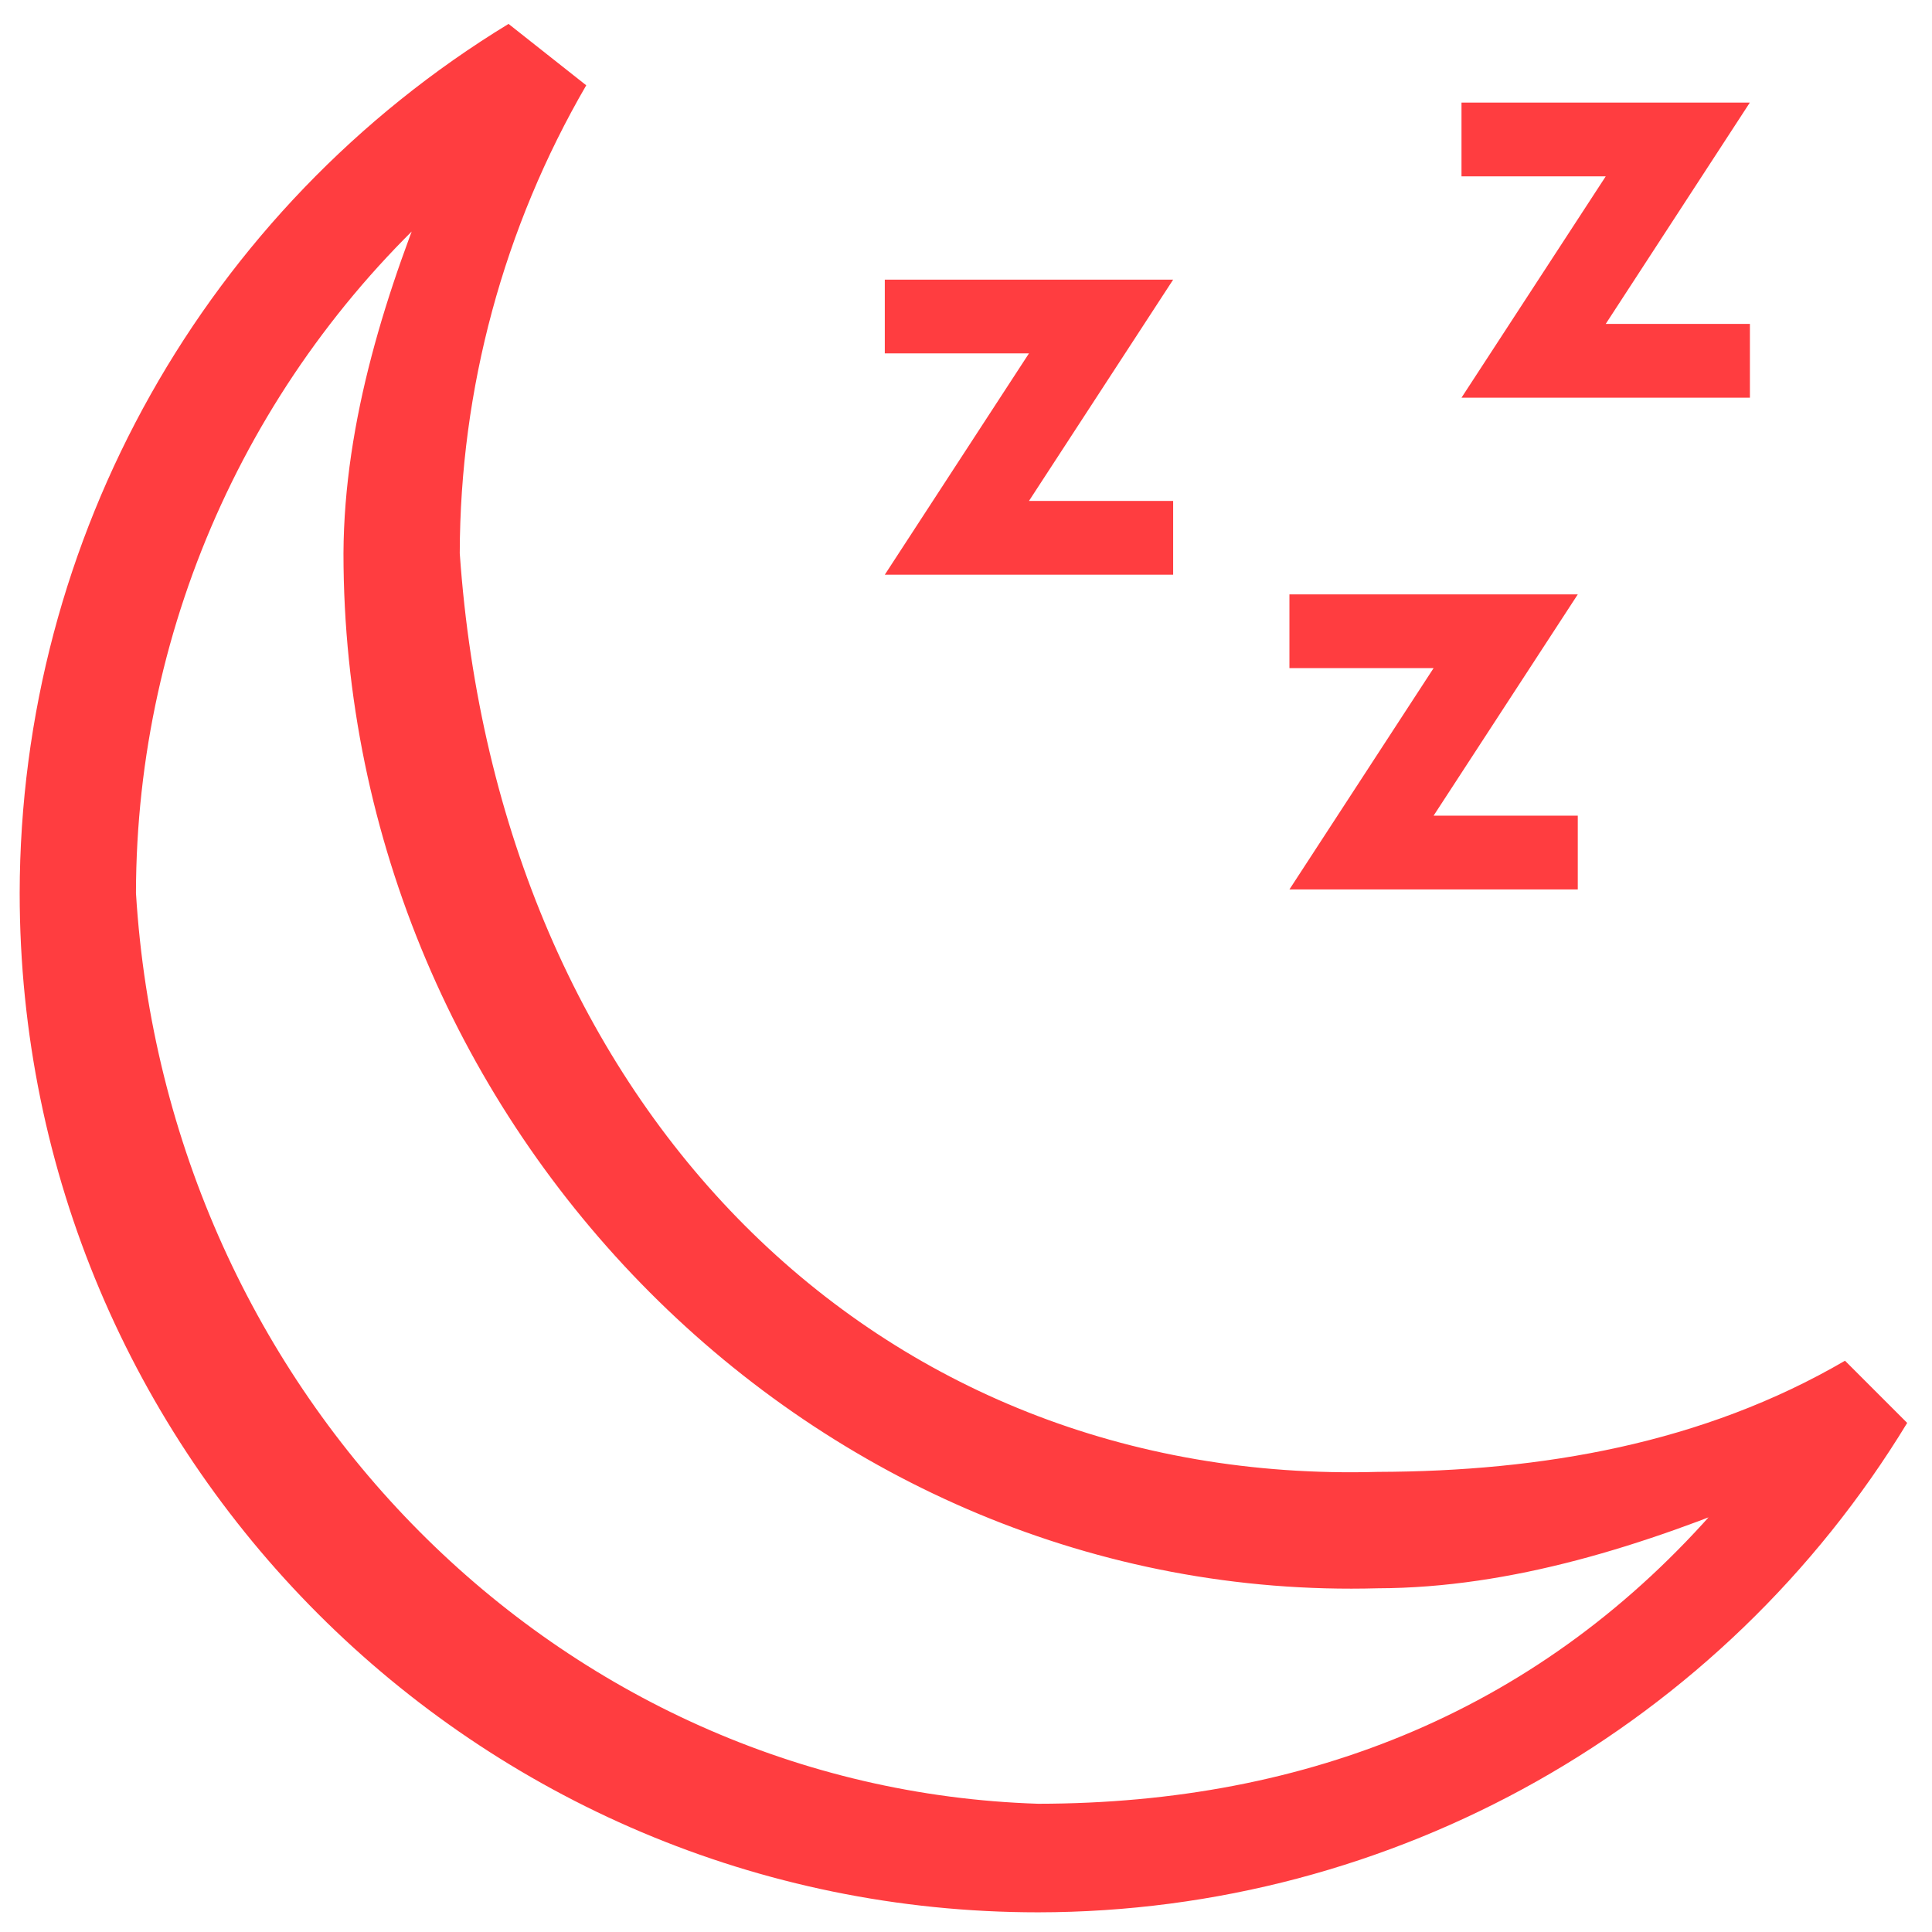 <?xml version="1.0" encoding="UTF-8" standalone="no"?>
<svg
   viewBox="0 0 32 32"
   version="1.1"
   id="svg5"
   sodipodi:docname="Suspend.svg"
   inkscape:version="1.4 (e7c3feb100, 2024-10-09)"
   xmlns:inkscape="http://www.inkscape.org/namespaces/inkscape"
   xmlns:sodipodi="http://sodipodi.sourceforge.net/DTD/sodipodi-0.dtd"
   xmlns="http://www.w3.org/2000/svg"
   xmlns:svg="http://www.w3.org/2000/svg"
   xmlns:rdf="http://www.w3.org/1999/02/22-rdf-syntax-ns#"
   xmlns:cc="http://creativecommons.org/ns#"
   xmlns:dc="http://purl.org/dc/elements/1.1/">
  <sodipodi:namedview
     pagecolor="#000000"
     bordercolor="#666666"
     borderopacity="1"
     objecttolerance="10"
     gridtolerance="10"
     guidetolerance="10"
     inkscape:pageopacity="0"
     inkscape:pageshadow="2"
     inkscape:window-width="1366"
     inkscape:window-height="761"
     id="namedview7"
     showgrid="false"
     inkscape:zoom="10.746865"
     inkscape:cx="15.632466"
     inkscape:cy="21.029389"
     inkscape:window-x="0"
     inkscape:window-y="0"
     inkscape:window-maximized="1"
     inkscape:current-layer="svg5"
     inkscape:pagecheckerboard="true"
     inkscape:showpageshadow="2"
     inkscape:deskcolor="#d1d1d1" />
  <defs
     id="defs3051">
    <style
       type="text/css"
       id="current-color-scheme">
      .ColorScheme-Text {
        color:#eff0f1;
      }
      </style>
  </defs>
  <path
     style="color:#eff0f1;fill:#ff3d40;fill-opacity:1;stroke:none;stroke-width:0.651;stroke-dasharray:none;stroke-opacity:0.745"
     id="path902-3"
     d="M 8.423,0.396 C 3.402,3.455 0.334,8.909 0.326,14.792 c 0,9.324 7.553,16.882 16.87,16.882 5.882,-0.005 11.336,-3.078 14.393,-8.106 l -1.03,-1.03 c -2.35,1.37 -5.02,1.834 -7.74,1.841 C 14.512,24.612 8.255,18.351 7.615,9.164 7.62,6.441 8.342,3.767 9.71,1.413 Z M 7.242,2.765 C 6.399,4.793 5.7,6.967 5.689,9.164 c 0,9.521 7.813,17.402 17.13,17.143 2.224,-0.005 4.426,-0.713 6.477,-1.574 l -0.805,0.181 C 25.556,28.311 21.682,29.872 17.196,29.876 9.284,29.624 2.763,23.134 2.252,14.792 2.258,10.3 4.216,6.032 7.615,3.097 Z M 26.596,5.365 h 2.388 V 6.587 H 24.207 L 26.596,2.921 H 24.207 V 1.699 h 4.776 z m -2.851,8.145 h 2.388 v 1.222 h -4.776 l 2.388,-3.666 h -2.388 V 9.845 h 4.776 z m -6.702,-5.213 h 2.388 V 9.519 H 14.655 L 17.043,5.853 H 14.655 V 4.632 h 4.776 z"
     class="ColorScheme-Text"
     inkscape:connector-curvature="0"
     sodipodi:nodetypes="ccccccccccccccccccccccccccccccccccccccccccccc" />
</svg>
